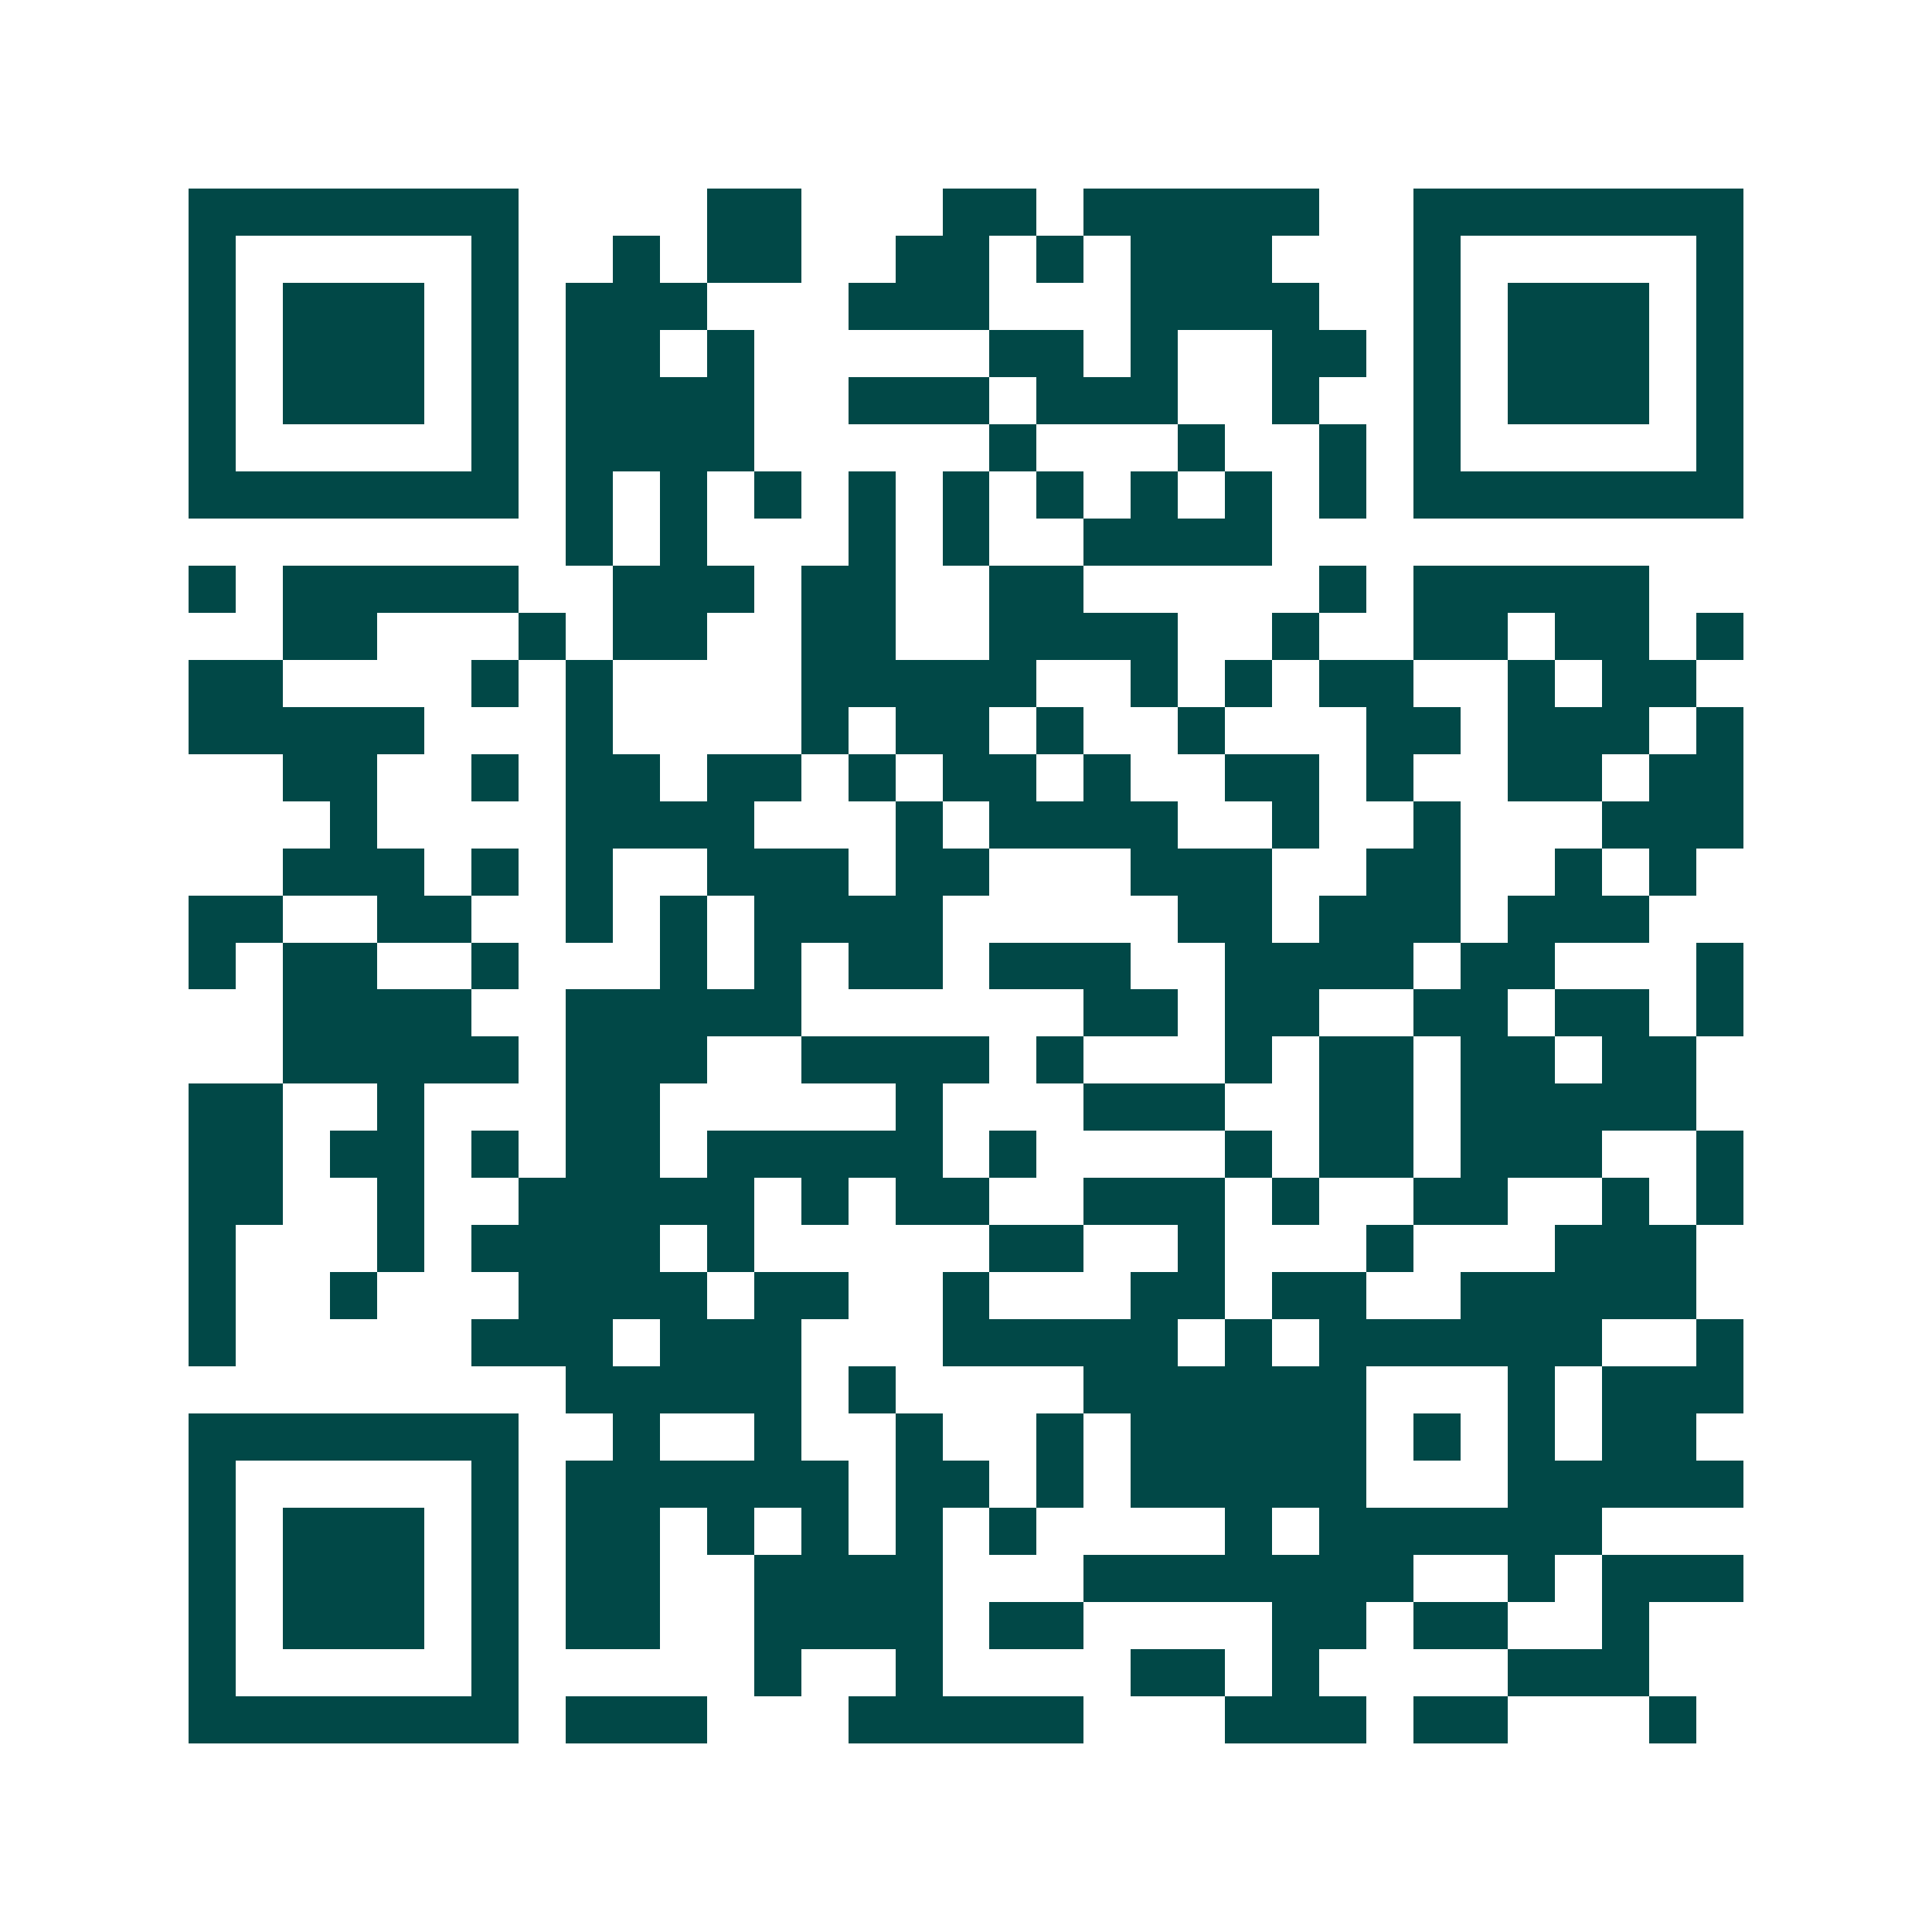 <svg xmlns="http://www.w3.org/2000/svg" width="200" height="200" viewBox="0 0 41 41" shape-rendering="crispEdges"><path fill="#ffffff" d="M0 0h41v41H0z"/><path stroke="#014847" d="M4 4.5h7m4 0h2m3 0h2m1 0h5m2 0h7M4 5.5h1m5 0h1m2 0h1m1 0h2m2 0h2m1 0h1m1 0h3m3 0h1m5 0h1M4 6.5h1m1 0h3m1 0h1m1 0h3m3 0h3m3 0h4m2 0h1m1 0h3m1 0h1M4 7.5h1m1 0h3m1 0h1m1 0h2m1 0h1m5 0h2m1 0h1m2 0h2m1 0h1m1 0h3m1 0h1M4 8.5h1m1 0h3m1 0h1m1 0h4m2 0h3m1 0h3m2 0h1m2 0h1m1 0h3m1 0h1M4 9.5h1m5 0h1m1 0h4m5 0h1m3 0h1m2 0h1m1 0h1m5 0h1M4 10.5h7m1 0h1m1 0h1m1 0h1m1 0h1m1 0h1m1 0h1m1 0h1m1 0h1m1 0h1m1 0h7M12 11.5h1m1 0h1m3 0h1m1 0h1m2 0h4M4 12.5h1m1 0h5m2 0h3m1 0h2m2 0h2m5 0h1m1 0h5M6 13.5h2m3 0h1m1 0h2m2 0h2m2 0h4m2 0h1m2 0h2m1 0h2m1 0h1M4 14.5h2m4 0h1m1 0h1m4 0h5m2 0h1m1 0h1m1 0h2m2 0h1m1 0h2M4 15.5h5m3 0h1m4 0h1m1 0h2m1 0h1m2 0h1m3 0h2m1 0h3m1 0h1M6 16.5h2m2 0h1m1 0h2m1 0h2m1 0h1m1 0h2m1 0h1m2 0h2m1 0h1m2 0h2m1 0h2M7 17.5h1m4 0h4m3 0h1m1 0h4m2 0h1m2 0h1m3 0h3M6 18.5h3m1 0h1m1 0h1m2 0h3m1 0h2m3 0h3m2 0h2m2 0h1m1 0h1M4 19.5h2m2 0h2m2 0h1m1 0h1m1 0h4m5 0h2m1 0h3m1 0h3M4 20.5h1m1 0h2m2 0h1m3 0h1m1 0h1m1 0h2m1 0h3m2 0h4m1 0h2m3 0h1M6 21.5h4m2 0h5m6 0h2m1 0h2m2 0h2m1 0h2m1 0h1M6 22.5h5m1 0h3m2 0h4m1 0h1m3 0h1m1 0h2m1 0h2m1 0h2M4 23.5h2m2 0h1m3 0h2m5 0h1m3 0h3m2 0h2m1 0h5M4 24.5h2m1 0h2m1 0h1m1 0h2m1 0h5m1 0h1m4 0h1m1 0h2m1 0h3m2 0h1M4 25.5h2m2 0h1m2 0h5m1 0h1m1 0h2m2 0h3m1 0h1m2 0h2m2 0h1m1 0h1M4 26.5h1m3 0h1m1 0h4m1 0h1m5 0h2m2 0h1m3 0h1m3 0h3M4 27.5h1m2 0h1m3 0h4m1 0h2m2 0h1m3 0h2m1 0h2m2 0h5M4 28.5h1m5 0h3m1 0h3m3 0h5m1 0h1m1 0h6m2 0h1M12 29.5h5m1 0h1m4 0h6m3 0h1m1 0h3M4 30.5h7m2 0h1m2 0h1m2 0h1m2 0h1m1 0h5m1 0h1m1 0h1m1 0h2M4 31.5h1m5 0h1m1 0h6m1 0h2m1 0h1m1 0h5m3 0h5M4 32.5h1m1 0h3m1 0h1m1 0h2m1 0h1m1 0h1m1 0h1m1 0h1m4 0h1m1 0h6M4 33.5h1m1 0h3m1 0h1m1 0h2m2 0h4m3 0h7m2 0h1m1 0h3M4 34.5h1m1 0h3m1 0h1m1 0h2m2 0h4m1 0h2m4 0h2m1 0h2m2 0h1M4 35.5h1m5 0h1m5 0h1m2 0h1m4 0h2m1 0h1m4 0h3M4 36.5h7m1 0h3m3 0h5m3 0h3m1 0h2m3 0h1"/></svg>
